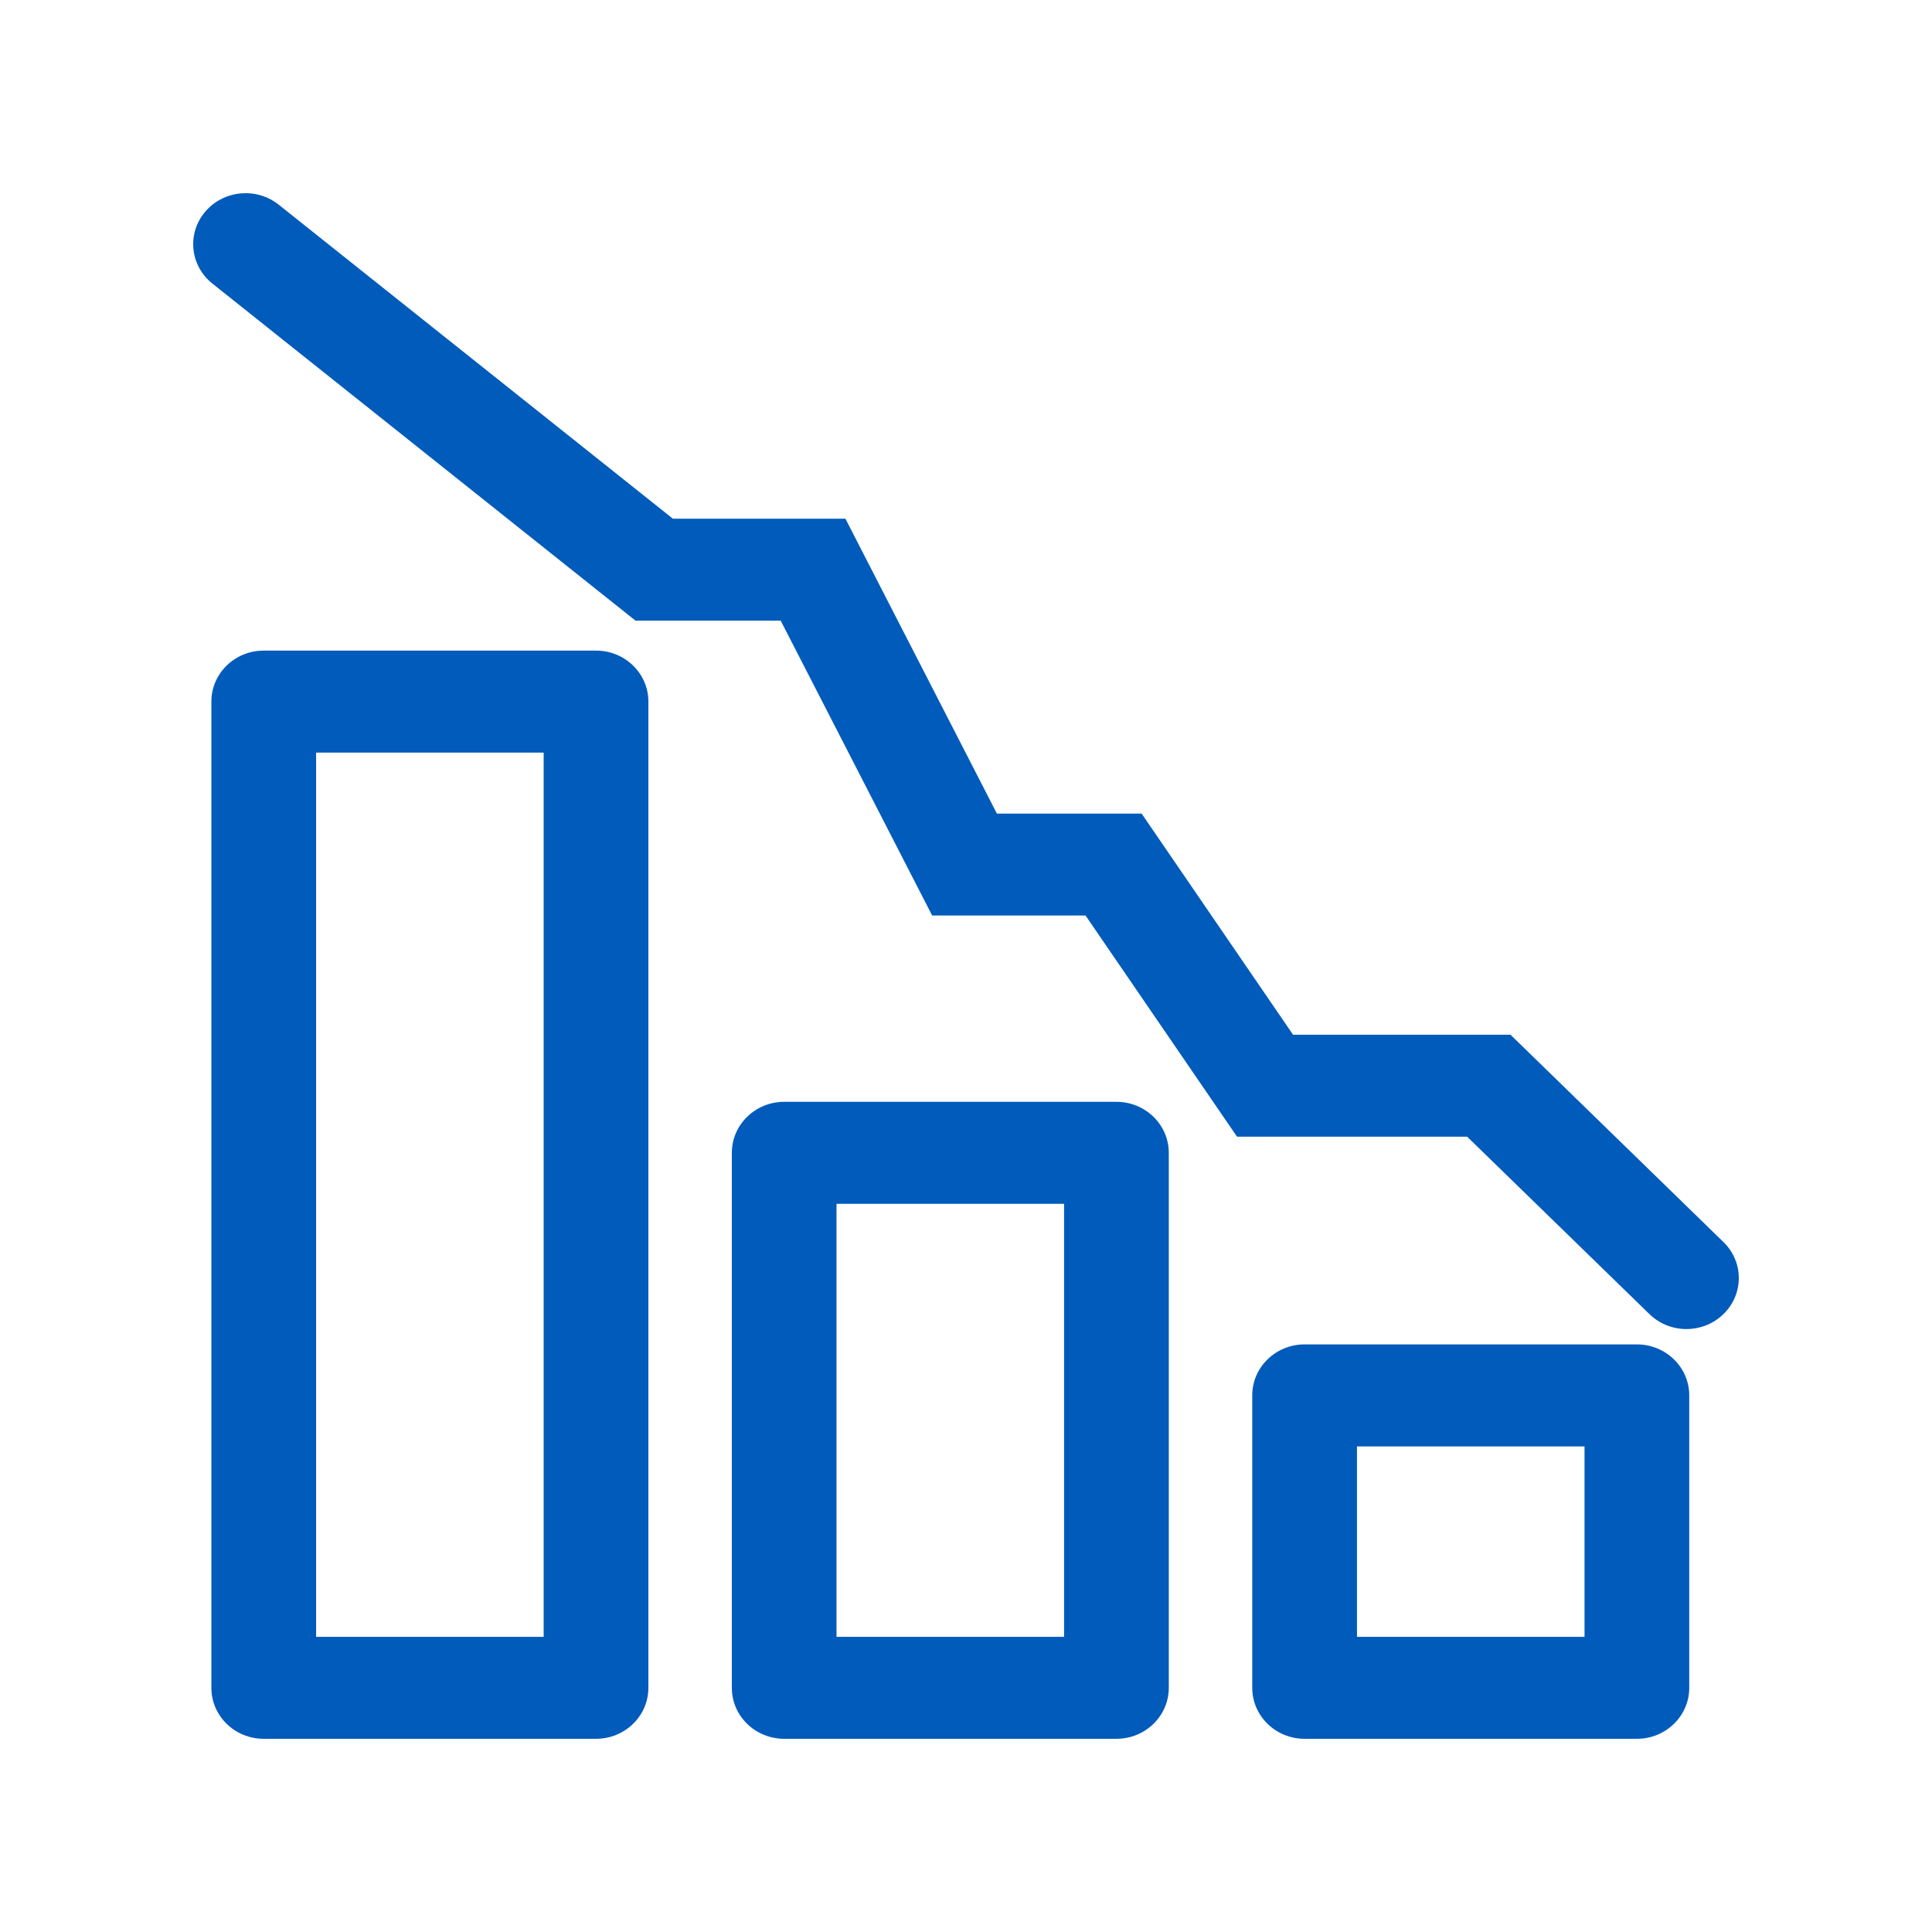 <svg width="80" height="80" viewBox="0 0 80 80" fill="none" xmlns="http://www.w3.org/2000/svg">
<path fill-rule="evenodd" clip-rule="evenodd" d="M71.364 54.414C70.941 54.826 70.386 55.033 69.831 55.033C69.276 55.033 68.721 54.826 68.299 54.414L60.751 47.067H51.222L44.95 37.91H38.599L32.327 25.7H26.315L8.796 11.743C7.868 11.007 7.732 9.675 8.491 8.774C9.249 7.872 10.615 7.739 11.541 8.476L27.863 21.478H35.007L41.279 33.689H47.272L53.542 42.845H62.546L71.364 51.43C72.212 52.255 72.212 53.589 71.364 54.414ZM56.189 67.778H65.612V59.893H56.189V67.778ZM67.78 72H54.021C52.822 72 51.853 71.054 51.853 69.889V57.78C51.853 56.615 52.822 55.669 54.021 55.669H67.78C68.977 55.669 69.948 56.615 69.948 57.78V69.889C69.948 71.054 68.977 72 67.78 72ZM44.061 67.778H34.638V49.848H44.061V67.778ZM32.472 72H46.229C47.426 72 48.397 71.054 48.397 69.889V47.735C48.397 46.572 47.426 45.624 46.229 45.624H32.472C31.273 45.624 30.304 46.572 30.304 47.735V69.889C30.304 71.054 31.273 72 32.472 72ZM13.089 67.778H22.512V31.163H13.089V67.778ZM24.68 72H10.921C9.722 72 8.753 71.054 8.753 69.889V29.05C8.753 27.885 9.722 26.94 10.921 26.94H24.68C25.877 26.94 26.848 27.885 26.848 29.05V69.889C26.848 71.054 25.877 72 24.68 72Z" fill="#005BBB"/>
<mask id="mask0" mask-type="alpha" maskUnits="userSpaceOnUse" x="8" y="8" width="64" height="64">
<path fill-rule="evenodd" clip-rule="evenodd" d="M71.364 54.414C70.941 54.826 70.386 55.033 69.831 55.033C69.276 55.033 68.721 54.826 68.299 54.414L60.751 47.067H51.222L44.95 37.91H38.599L32.327 25.7H26.315L8.796 11.743C7.868 11.007 7.732 9.675 8.491 8.774C9.249 7.872 10.615 7.739 11.541 8.476L27.863 21.478H35.007L41.279 33.689H47.272L53.542 42.845H62.546L71.364 51.43C72.212 52.255 72.212 53.589 71.364 54.414ZM56.189 67.778H65.612V59.893H56.189V67.778ZM67.78 72H54.021C52.822 72 51.853 71.054 51.853 69.889V57.78C51.853 56.615 52.822 55.669 54.021 55.669H67.78C68.977 55.669 69.948 56.615 69.948 57.78V69.889C69.948 71.054 68.977 72 67.78 72ZM44.061 67.778H34.638V49.848H44.061V67.778ZM32.472 72H46.229C47.426 72 48.397 71.054 48.397 69.889V47.735C48.397 46.572 47.426 45.624 46.229 45.624H32.472C31.273 45.624 30.304 46.572 30.304 47.735V69.889C30.304 71.054 31.273 72 32.472 72ZM13.089 67.778H22.512V31.163H13.089V67.778ZM24.68 72H10.921C9.722 72 8.753 71.054 8.753 69.889V29.05C8.753 27.885 9.722 26.94 10.921 26.94H24.68C25.877 26.94 26.848 27.885 26.848 29.05V69.889C26.848 71.054 25.877 72 24.68 72Z" fill="white"/>
</mask>
<g mask="url(#mask0)">
</g>
</svg>
